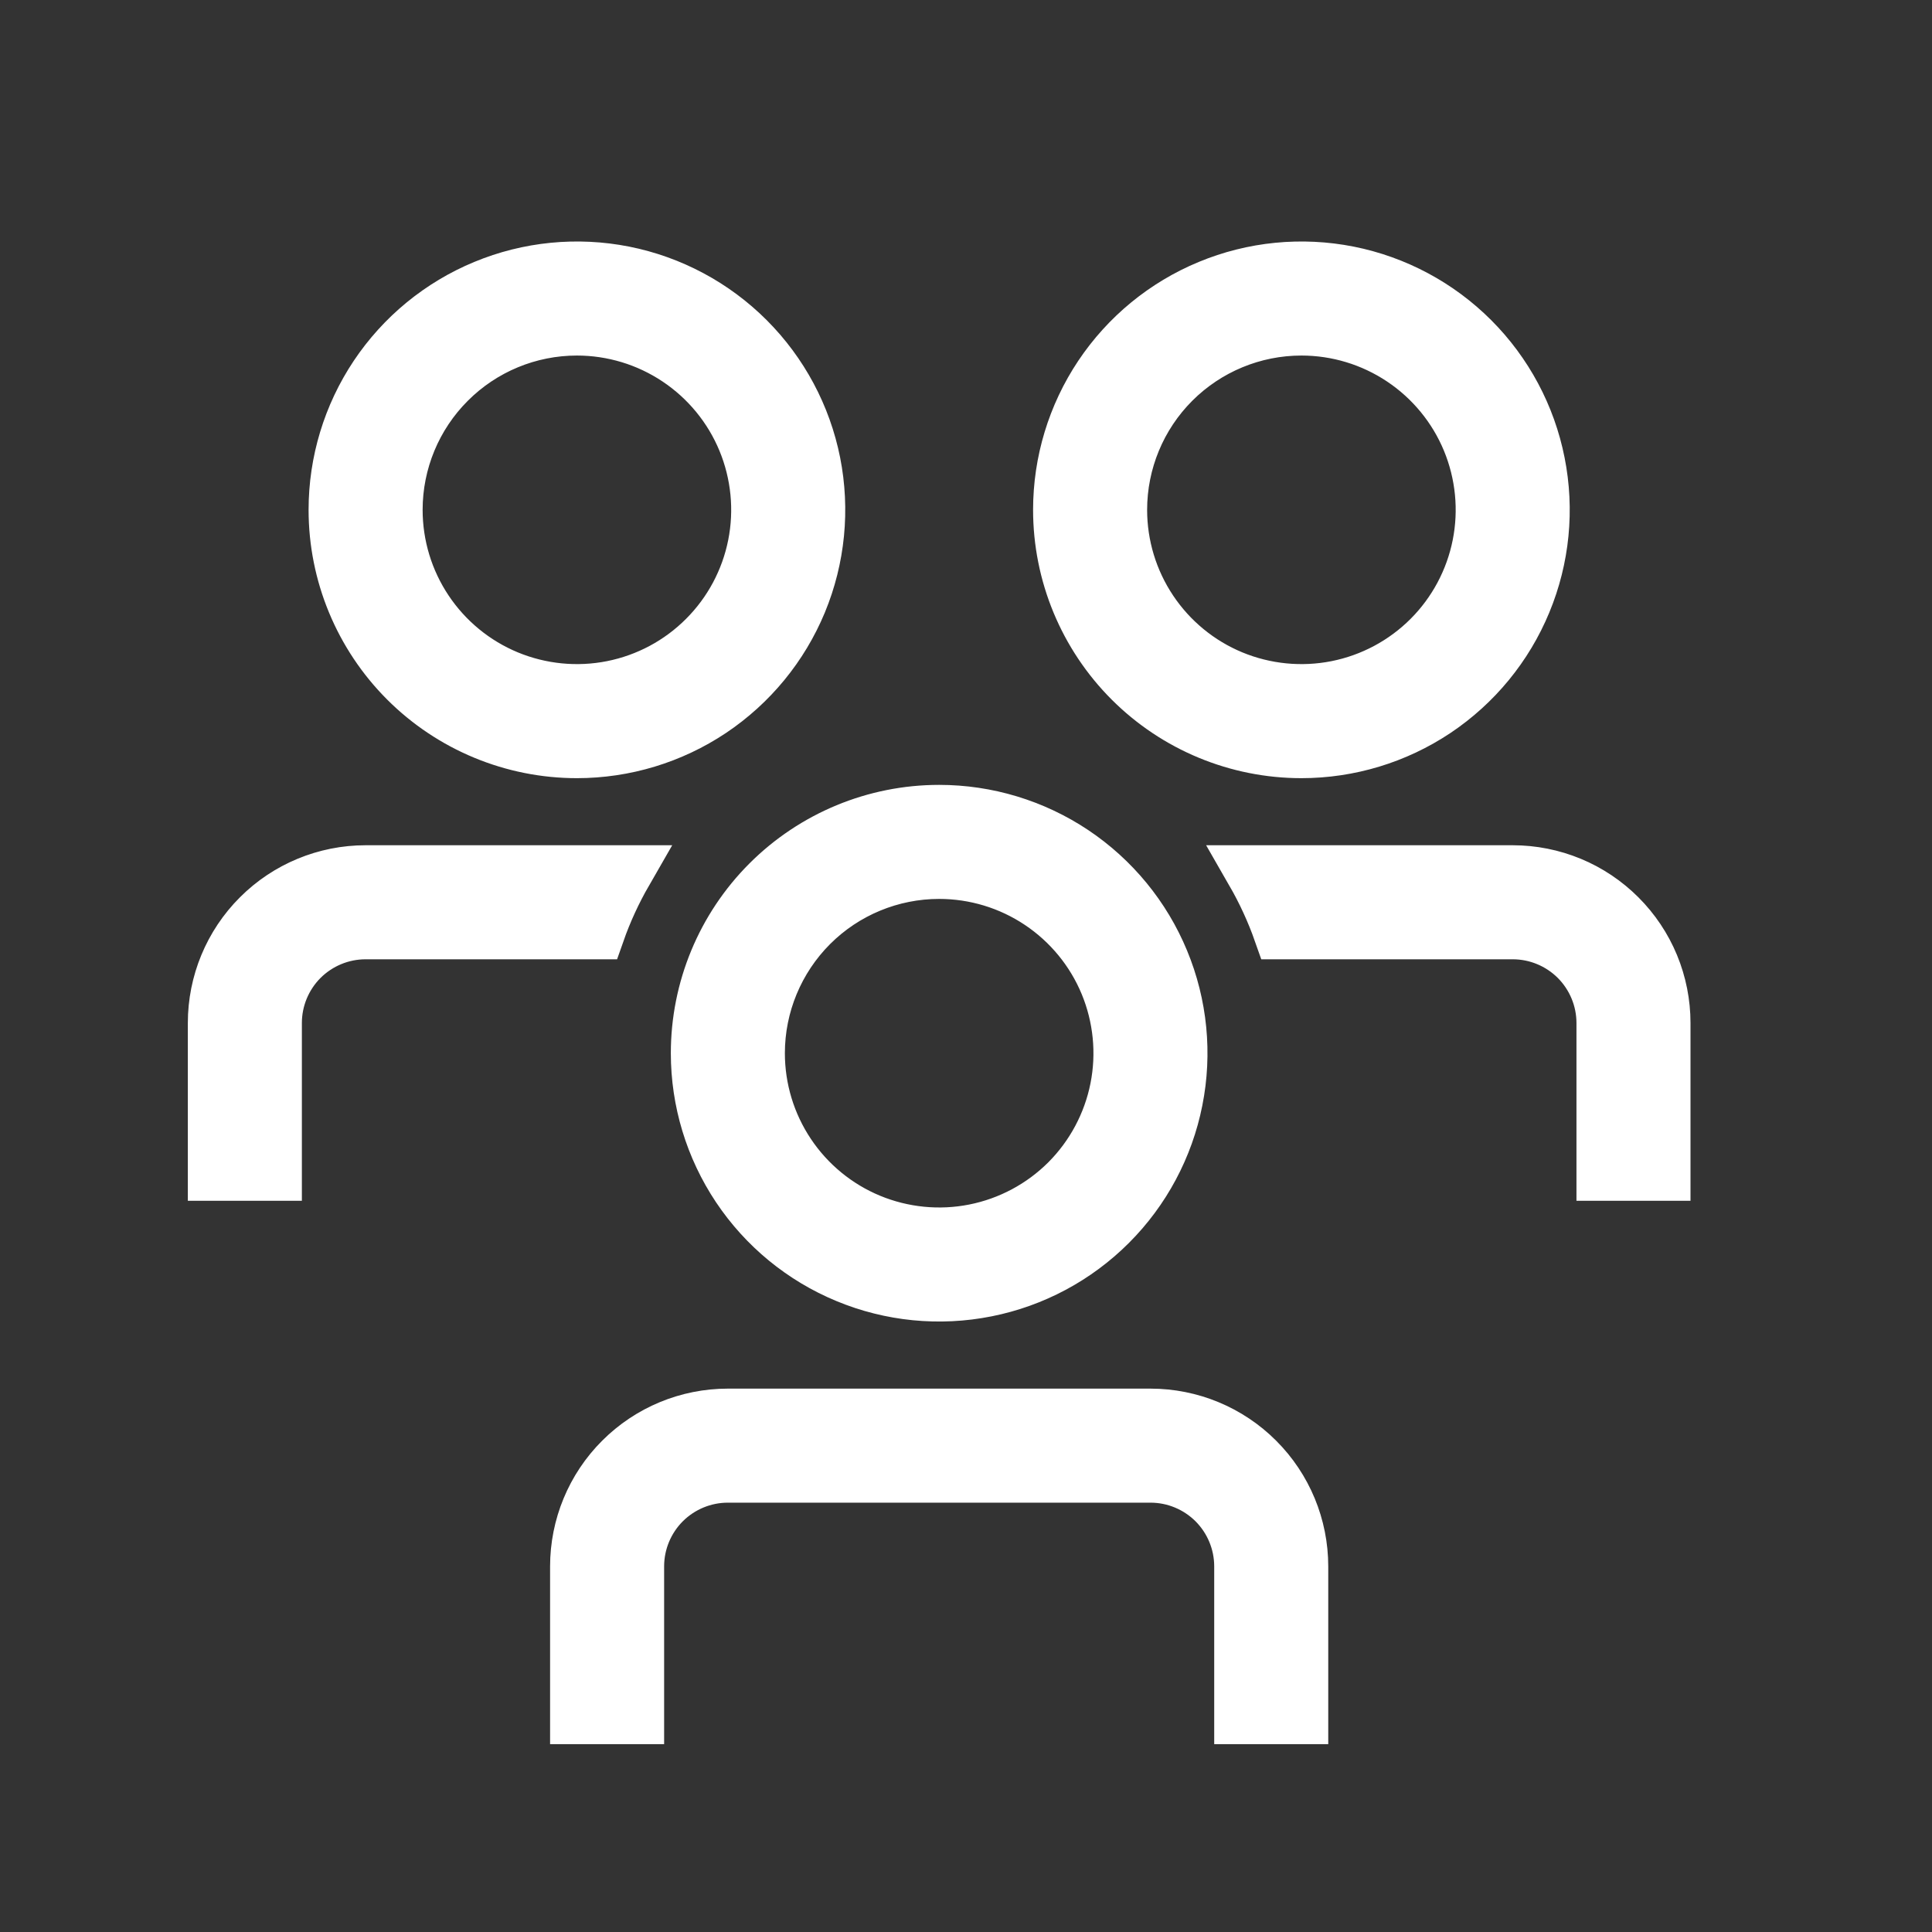 <?xml version="1.0" encoding="UTF-8"?> <svg xmlns="http://www.w3.org/2000/svg" width="36" height="36" viewBox="0 0 36 36" fill="none"><rect x="0" y="0" width="36" height="36" fill="#333333" stroke="none"/><path d="M13 19.625C13 20.515 13.264 21.385 13.758 22.125C14.253 22.865 14.956 23.442 15.778 23.782C16.6 24.123 17.505 24.212 18.378 24.038C19.251 23.865 20.053 23.436 20.682 22.807C21.311 22.178 21.74 21.376 21.913 20.503C22.087 19.63 21.998 18.725 21.657 17.903C21.317 17.081 20.74 16.378 20 15.883C19.26 15.389 18.39 15.125 17.5 15.125C16.306 15.125 15.162 15.599 14.318 16.443C13.474 17.287 13 18.431 13 19.625ZM17.5 16.25C18.168 16.25 18.82 16.448 19.375 16.819C19.93 17.19 20.363 17.717 20.618 18.333C20.873 18.95 20.94 19.629 20.81 20.283C20.68 20.938 20.358 21.54 19.887 22.012C19.415 22.483 18.813 22.805 18.158 22.935C17.504 23.065 16.825 22.998 16.208 22.743C15.592 22.488 15.065 22.055 14.694 21.5C14.323 20.945 14.125 20.293 14.125 19.625C14.125 18.73 14.481 17.872 15.114 17.238C15.746 16.606 16.605 16.25 17.5 16.25ZM24.25 14C25.14 14 26.01 13.736 26.75 13.242C27.49 12.747 28.067 12.044 28.407 11.222C28.748 10.4 28.837 9.495 28.663 8.622C28.49 7.749 28.061 6.947 27.432 6.318C26.803 5.689 26.001 5.26 25.128 5.086C24.255 4.913 23.35 5.002 22.528 5.343C21.706 5.683 21.003 6.26 20.508 7C20.014 7.74 19.75 8.61 19.75 9.5C19.75 10.694 20.224 11.838 21.068 12.682C21.912 13.526 23.056 14 24.25 14ZM24.25 6.125C24.918 6.125 25.57 6.323 26.125 6.694C26.68 7.065 27.113 7.592 27.368 8.208C27.623 8.825 27.69 9.504 27.56 10.158C27.43 10.813 27.108 11.415 26.637 11.886C26.165 12.358 25.563 12.68 24.908 12.81C24.254 12.94 23.575 12.873 22.958 12.618C22.342 12.363 21.815 11.93 21.444 11.375C21.073 10.82 20.875 10.168 20.875 9.5C20.875 8.605 21.231 7.746 21.863 7.114C22.496 6.481 23.355 6.125 24.25 6.125ZM31 19.062V21.875H29.875V19.062C29.875 18.615 29.697 18.186 29.381 17.869C29.064 17.553 28.635 17.375 28.188 17.375H23.856C23.719 16.985 23.545 16.608 23.339 16.25H28.188C28.557 16.25 28.923 16.323 29.264 16.464C29.605 16.605 29.915 16.813 30.176 17.074C30.437 17.335 30.645 17.645 30.786 17.986C30.927 18.327 31 18.693 31 19.062ZM24.25 29.188V32H23.125V29.188C23.125 28.74 22.947 28.311 22.631 27.994C22.314 27.678 21.885 27.5 21.438 27.5H13.562C13.115 27.5 12.686 27.678 12.369 27.994C12.053 28.311 11.875 28.74 11.875 29.188V32H10.75V29.188C10.75 28.442 11.046 27.726 11.574 27.199C12.101 26.671 12.817 26.375 13.562 26.375H21.438C22.183 26.375 22.899 26.671 23.426 27.199C23.954 27.726 24.25 28.442 24.25 29.188ZM10.75 14C11.64 14 12.51 13.736 13.25 13.242C13.99 12.747 14.567 12.044 14.908 11.222C15.248 10.4 15.337 9.495 15.164 8.622C14.99 7.749 14.561 6.947 13.932 6.318C13.303 5.689 12.501 5.26 11.628 5.086C10.755 4.913 9.85 5.002 9.028 5.343C8.206 5.683 7.503 6.26 7.008 7C6.514 7.74 6.25 8.61 6.25 9.5C6.25 10.694 6.724 11.838 7.568 12.682C8.412 13.526 9.557 14 10.75 14ZM10.75 6.125C11.418 6.125 12.07 6.323 12.625 6.694C13.18 7.065 13.613 7.592 13.868 8.208C14.123 8.825 14.19 9.504 14.06 10.158C13.93 10.813 13.608 11.415 13.136 11.886C12.665 12.358 12.063 12.68 11.408 12.81C10.754 12.94 10.075 12.873 9.458 12.618C8.842 12.363 8.315 11.93 7.944 11.375C7.573 10.82 7.375 10.168 7.375 9.5C7.375 8.605 7.731 7.746 8.364 7.114C8.996 6.481 9.855 6.125 10.75 6.125ZM6.812 17.375C6.365 17.375 5.936 17.553 5.619 17.869C5.303 18.186 5.125 18.615 5.125 19.062V21.875H4V19.062C4 18.317 4.296 17.601 4.824 17.074C5.351 16.546 6.067 16.25 6.812 16.25H11.661C11.455 16.608 11.281 16.985 11.144 17.375H6.812Z" fill="white" stroke="white"></path></svg> 